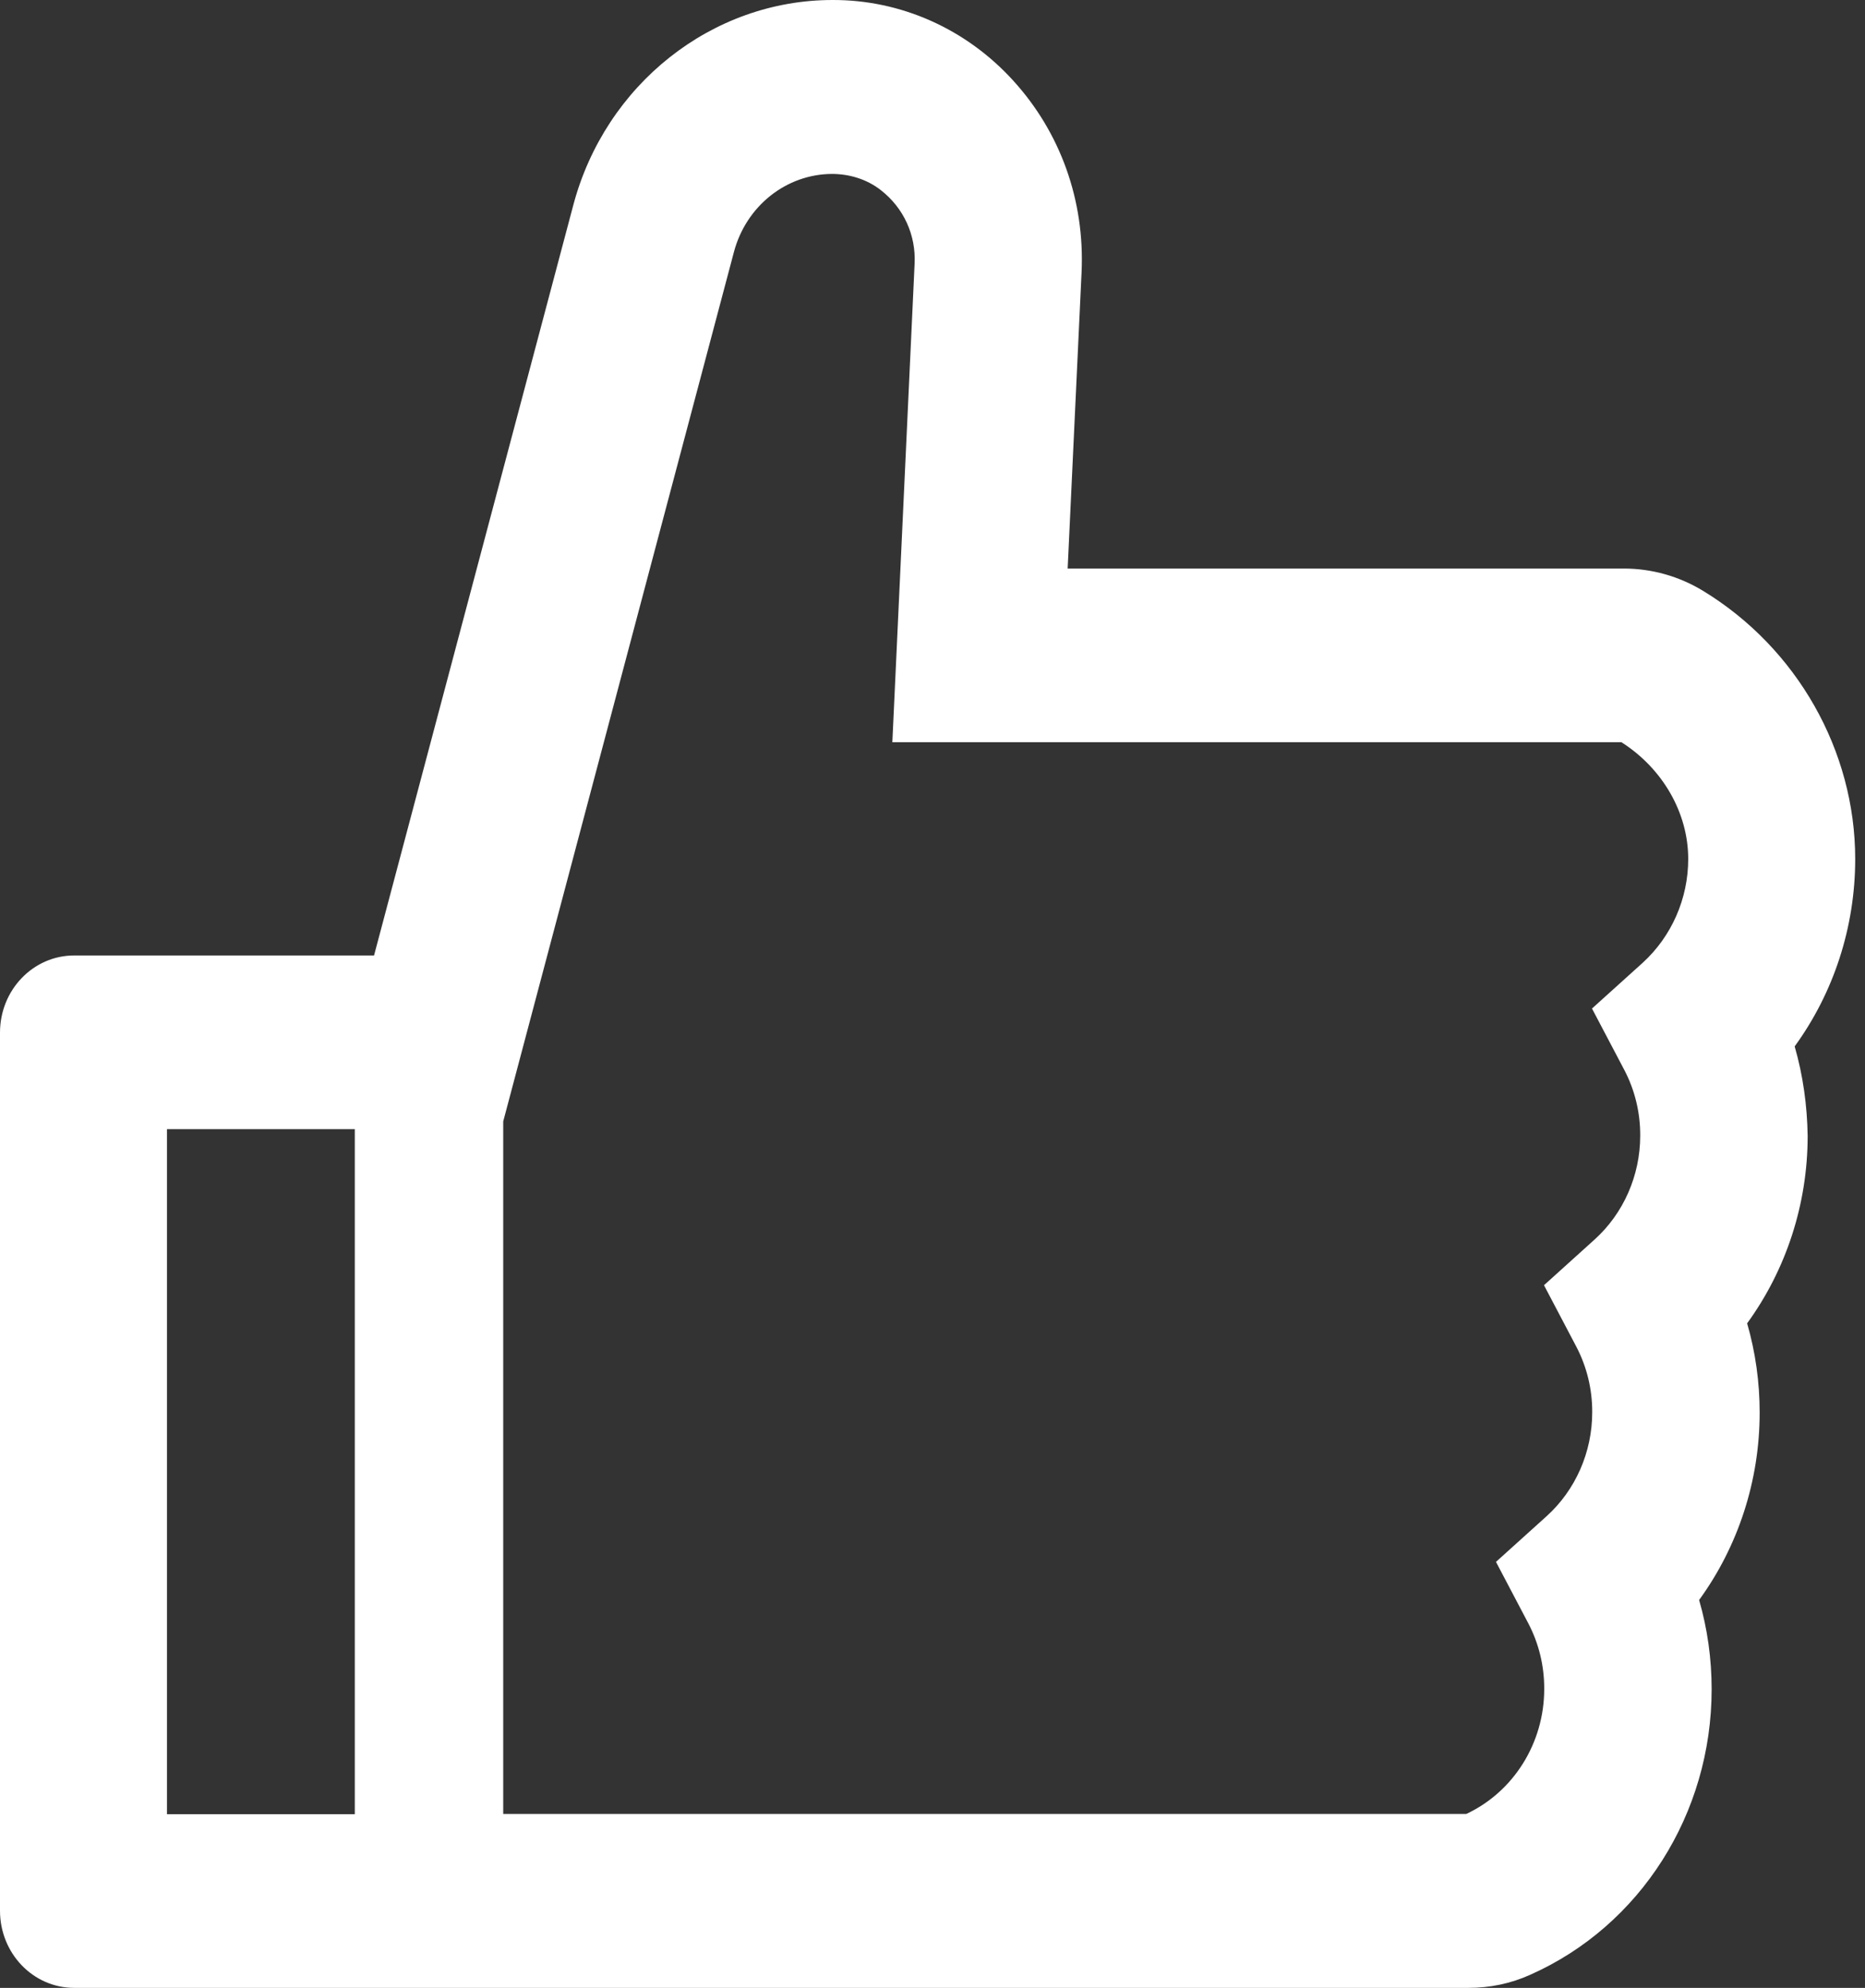 <?xml version="1.0" encoding="UTF-8"?> <svg xmlns="http://www.w3.org/2000/svg" width="91" height="97" viewBox="0 0 91 97" fill="none"><rect x="0" y="0" width="91" height="97" fill="#333333" stroke="none"/> <path d="M87.568 51.06C89.469 48.447 90.522 45.245 90.522 41.914C90.522 36.63 87.681 31.627 83.11 28.838C81.933 28.119 80.593 27.742 79.229 27.743H52.095L52.774 13.277C52.932 9.781 51.744 6.462 49.436 3.931C48.303 2.684 46.937 1.692 45.42 1.015C43.904 0.339 42.271 -0.006 40.621 8.68674e-05C34.738 8.68674e-05 29.533 4.12 27.971 10.017L18.251 46.623H3.621C1.618 46.623 0 48.306 0 50.389V93.233C0 95.317 1.618 97 3.621 97H71.659C72.7 97 73.718 96.788 74.658 96.364C80.044 93.975 83.517 88.502 83.517 82.428C83.517 80.945 83.314 79.486 82.906 78.073C84.807 75.46 85.86 72.259 85.86 68.927C85.86 67.445 85.656 65.985 85.249 64.573C87.15 61.959 88.202 58.758 88.202 55.427C88.179 53.944 87.976 52.472 87.568 51.06ZM8.147 88.525V55.097H17.312V88.525H8.147ZM80.157 46.976L77.679 49.212L79.252 52.202C79.77 53.187 80.038 54.292 80.032 55.415C80.032 57.357 79.218 59.205 77.814 60.476L75.337 62.713L76.909 65.702C77.427 66.687 77.696 67.793 77.69 68.916C77.69 70.858 76.875 72.706 75.472 73.977L72.994 76.213L74.567 79.203C75.085 80.188 75.354 81.294 75.348 82.416C75.348 85.053 73.854 87.431 71.546 88.513H24.554V54.721L35.813 12.288C36.103 11.201 36.726 10.241 37.588 9.555C38.449 8.869 39.502 8.494 40.588 8.487C41.447 8.487 42.296 8.745 42.975 9.275C44.095 10.146 44.695 11.464 44.627 12.865L43.541 36.218H79.116C81.13 37.501 82.374 39.666 82.374 41.914C82.374 43.857 81.56 45.693 80.157 46.976Z" fill="white"></path> </svg> 